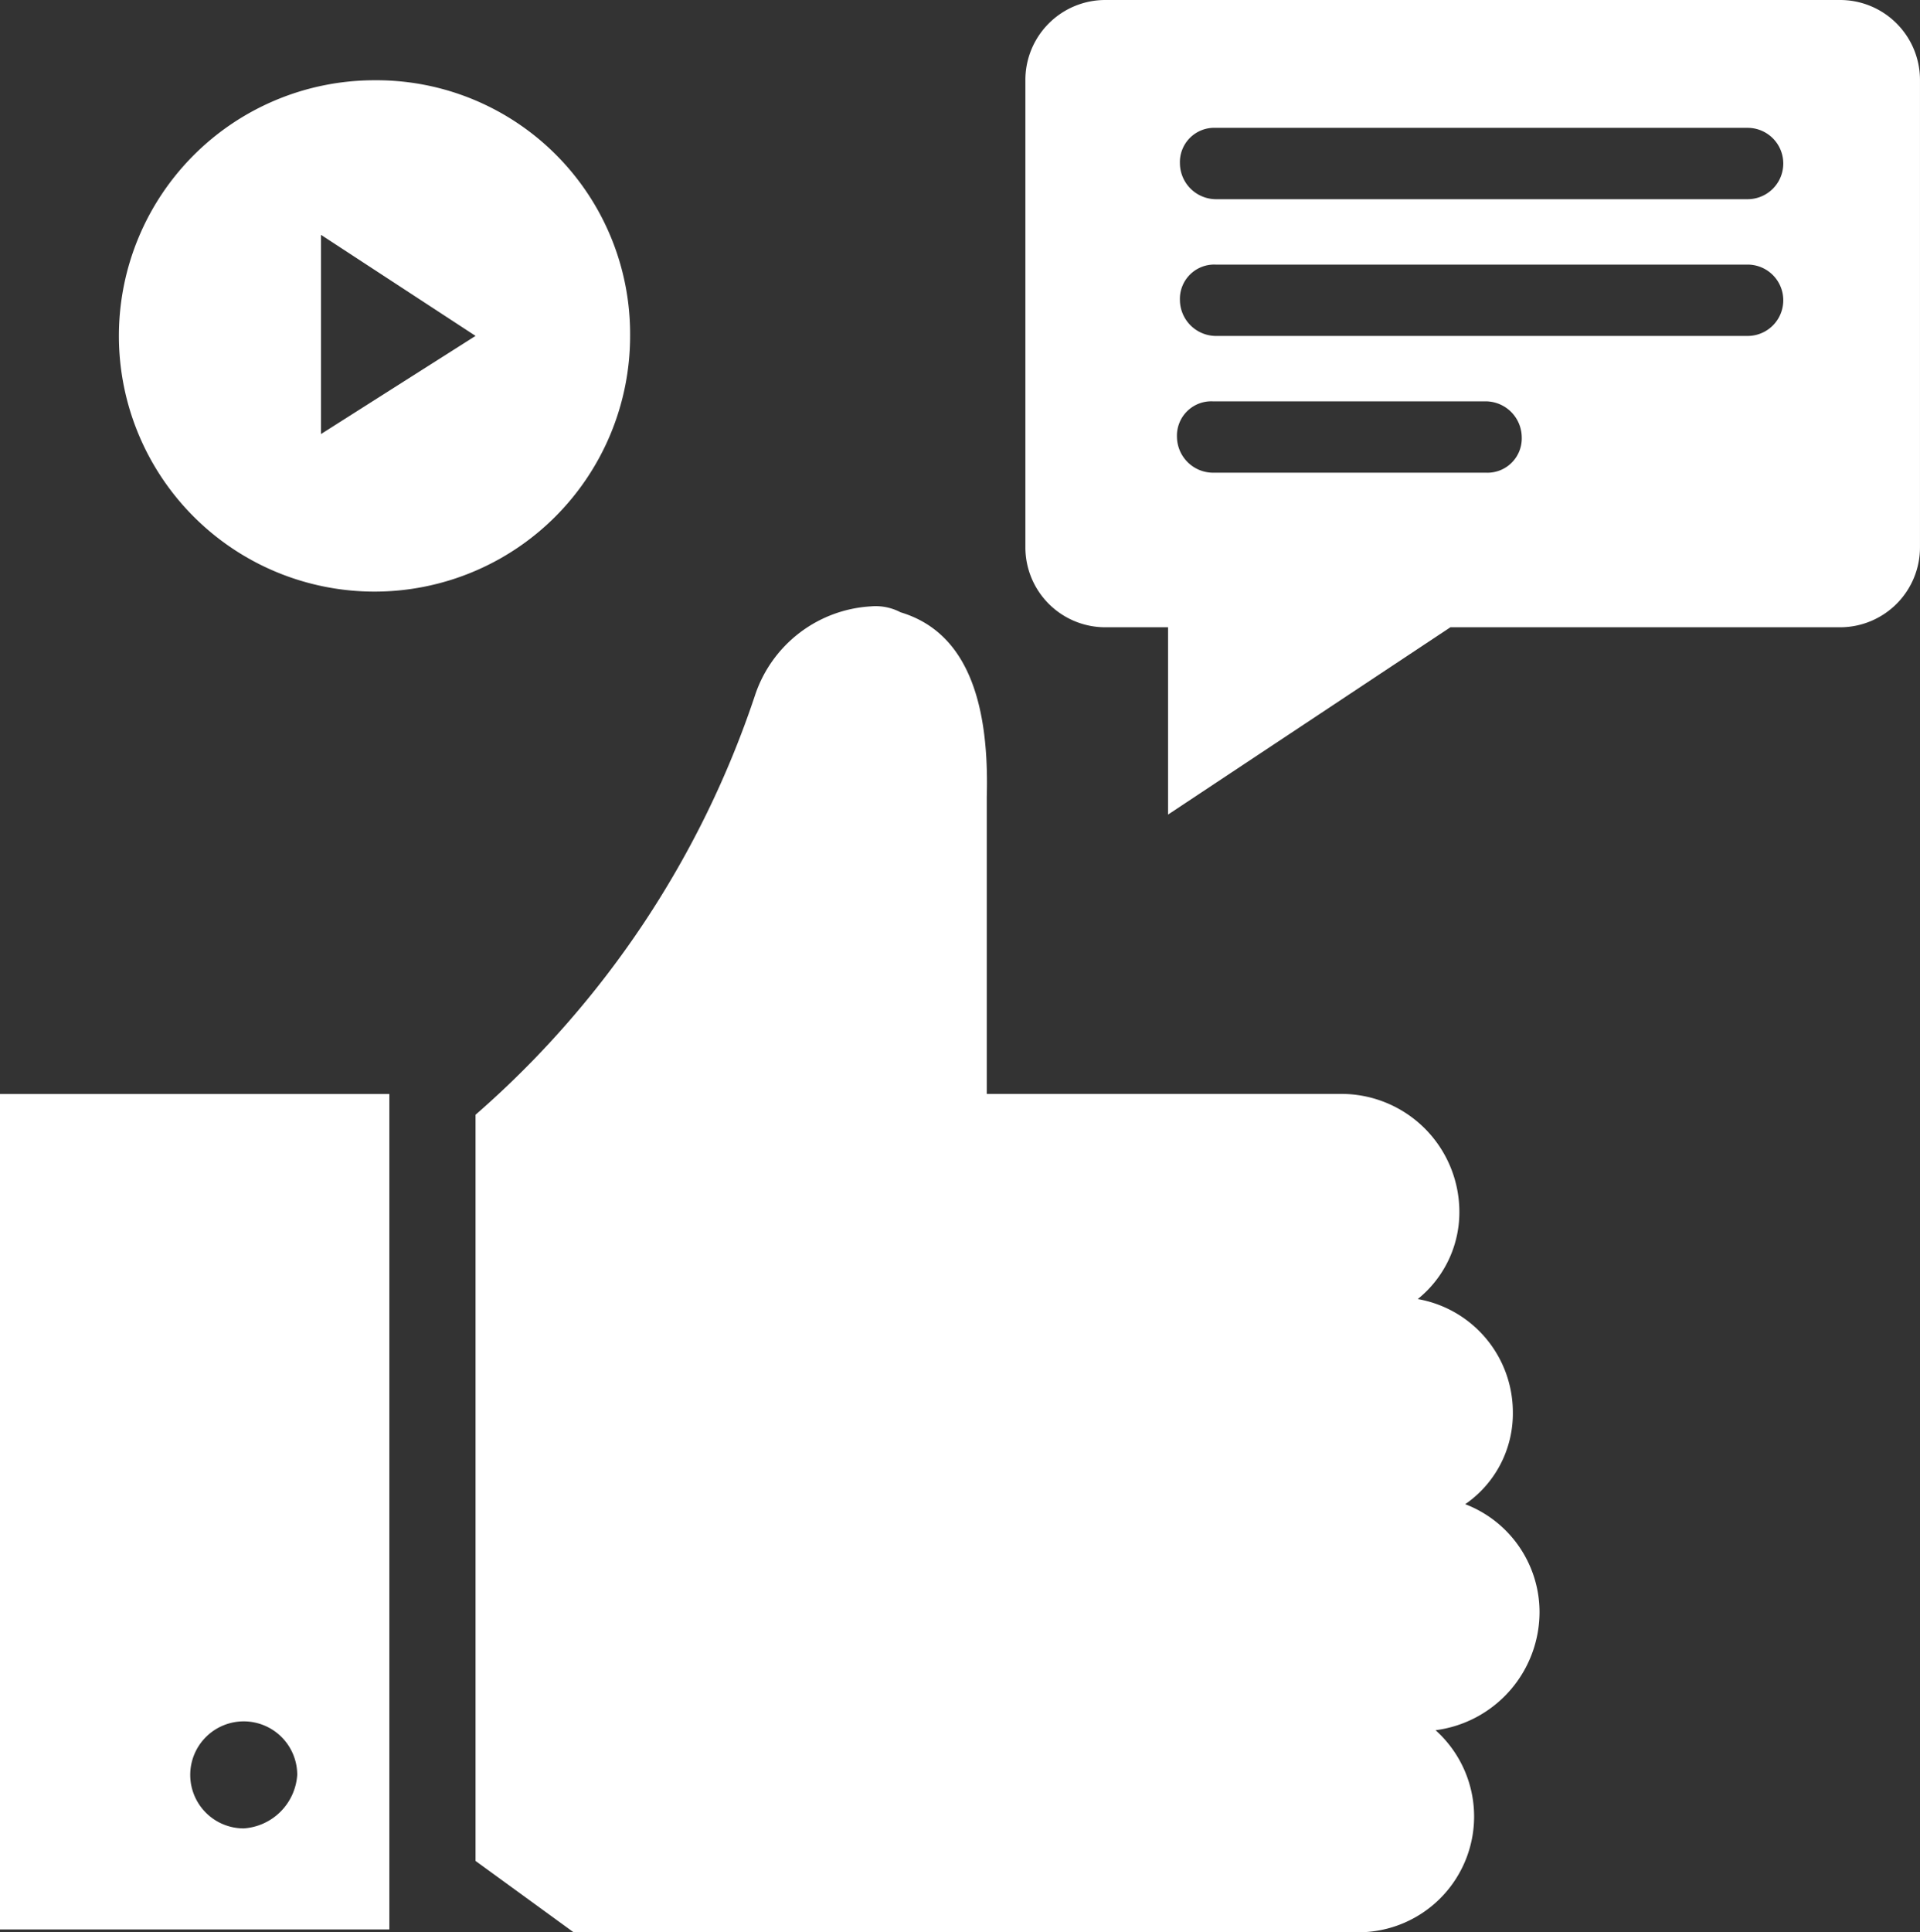 <svg xmlns="http://www.w3.org/2000/svg" width="100.737" height="101.361" viewBox="0 0 100.737 101.361">
  <rect x="0" y="0" width="100.737" height="101.361" fill="#333333" stroke="none"/>
  <g id="Follow_Us_Icon" transform="translate(-562.266 -485.847)">
    <g id="Group_1774" data-name="Group 1774" transform="translate(587.217 517.659)">
      <path id="Path_1227" data-name="Path 1227" d="M650.04,592.484a6.074,6.074,0,0,1-4.054,10.6H604.817l-5.145-3.743V560.2a50.265,50.265,0,0,0,14.658-21.988,6.823,6.823,0,0,1,6.082-4.678,2.817,2.817,0,0,1,1.56.311c3.118.936,4.678,4.055,4.522,9.669v15.594h18.713a6.193,6.193,0,0,1,6.082,6.082,5.846,5.846,0,0,1-2.183,4.678,6.033,6.033,0,0,1,4.99,5.926,5.774,5.774,0,0,1-2.5,4.834,6.067,6.067,0,0,1,3.9,5.614A6.259,6.259,0,0,1,650.04,592.484Z" transform="translate(-599.672 -533.539)" fill="#fff"/>
    </g>
    <g id="Group_1775" data-name="Group 1775" transform="translate(562.266 543.233)">
      <path id="Path_1228" data-name="Path 1228" d="M562.266,571.879V615.7h20.428V571.879ZM575.054,610.4a2.807,2.807,0,1,1,2.807-2.807A3.016,3.016,0,0,1,575.054,610.4Z" transform="translate(-562.266 -571.879)" fill="#fff"/>
    </g>
    <g id="Group_1776" data-name="Group 1776" transform="translate(568.504 490.057)">
      <path id="Path_1229" data-name="Path 1229" d="M585.029,492.159a13.411,13.411,0,1,0,13.411,13.411A13.311,13.311,0,0,0,585.029,492.159Zm-2.807,18.557V500.268l8.109,5.3Z" transform="translate(-571.618 -492.159)" fill="#fff"/>
    </g>
    <path id="Path_1230" data-name="Path 1230" d="M685.649,485.847H647.132a4.193,4.193,0,0,0-4.211,4.21V514.54a4.193,4.193,0,0,0,4.211,4.21h3.274v9.825l14.814-9.825h20.428a4.193,4.193,0,0,0,4.21-4.21V490.057A4.193,4.193,0,0,0,685.649,485.847Zm-18.557,24.795H652.746a1.9,1.9,0,0,1-1.872-1.872,1.8,1.8,0,0,1,1.872-1.871h14.346a1.9,1.9,0,0,1,1.871,1.871A1.8,1.8,0,0,1,667.092,510.642Zm13.723-7.173H652.9a1.9,1.9,0,0,1-1.871-1.872,1.8,1.8,0,0,1,1.871-1.871h27.914a1.871,1.871,0,0,1,0,3.743Zm0-7.173H652.9a1.9,1.9,0,0,1-1.871-1.872,1.8,1.8,0,0,1,1.871-1.871h27.914a1.871,1.871,0,0,1,0,3.743Z" transform="translate(-26.856)" fill="#fff"/>
  </g>
</svg>

